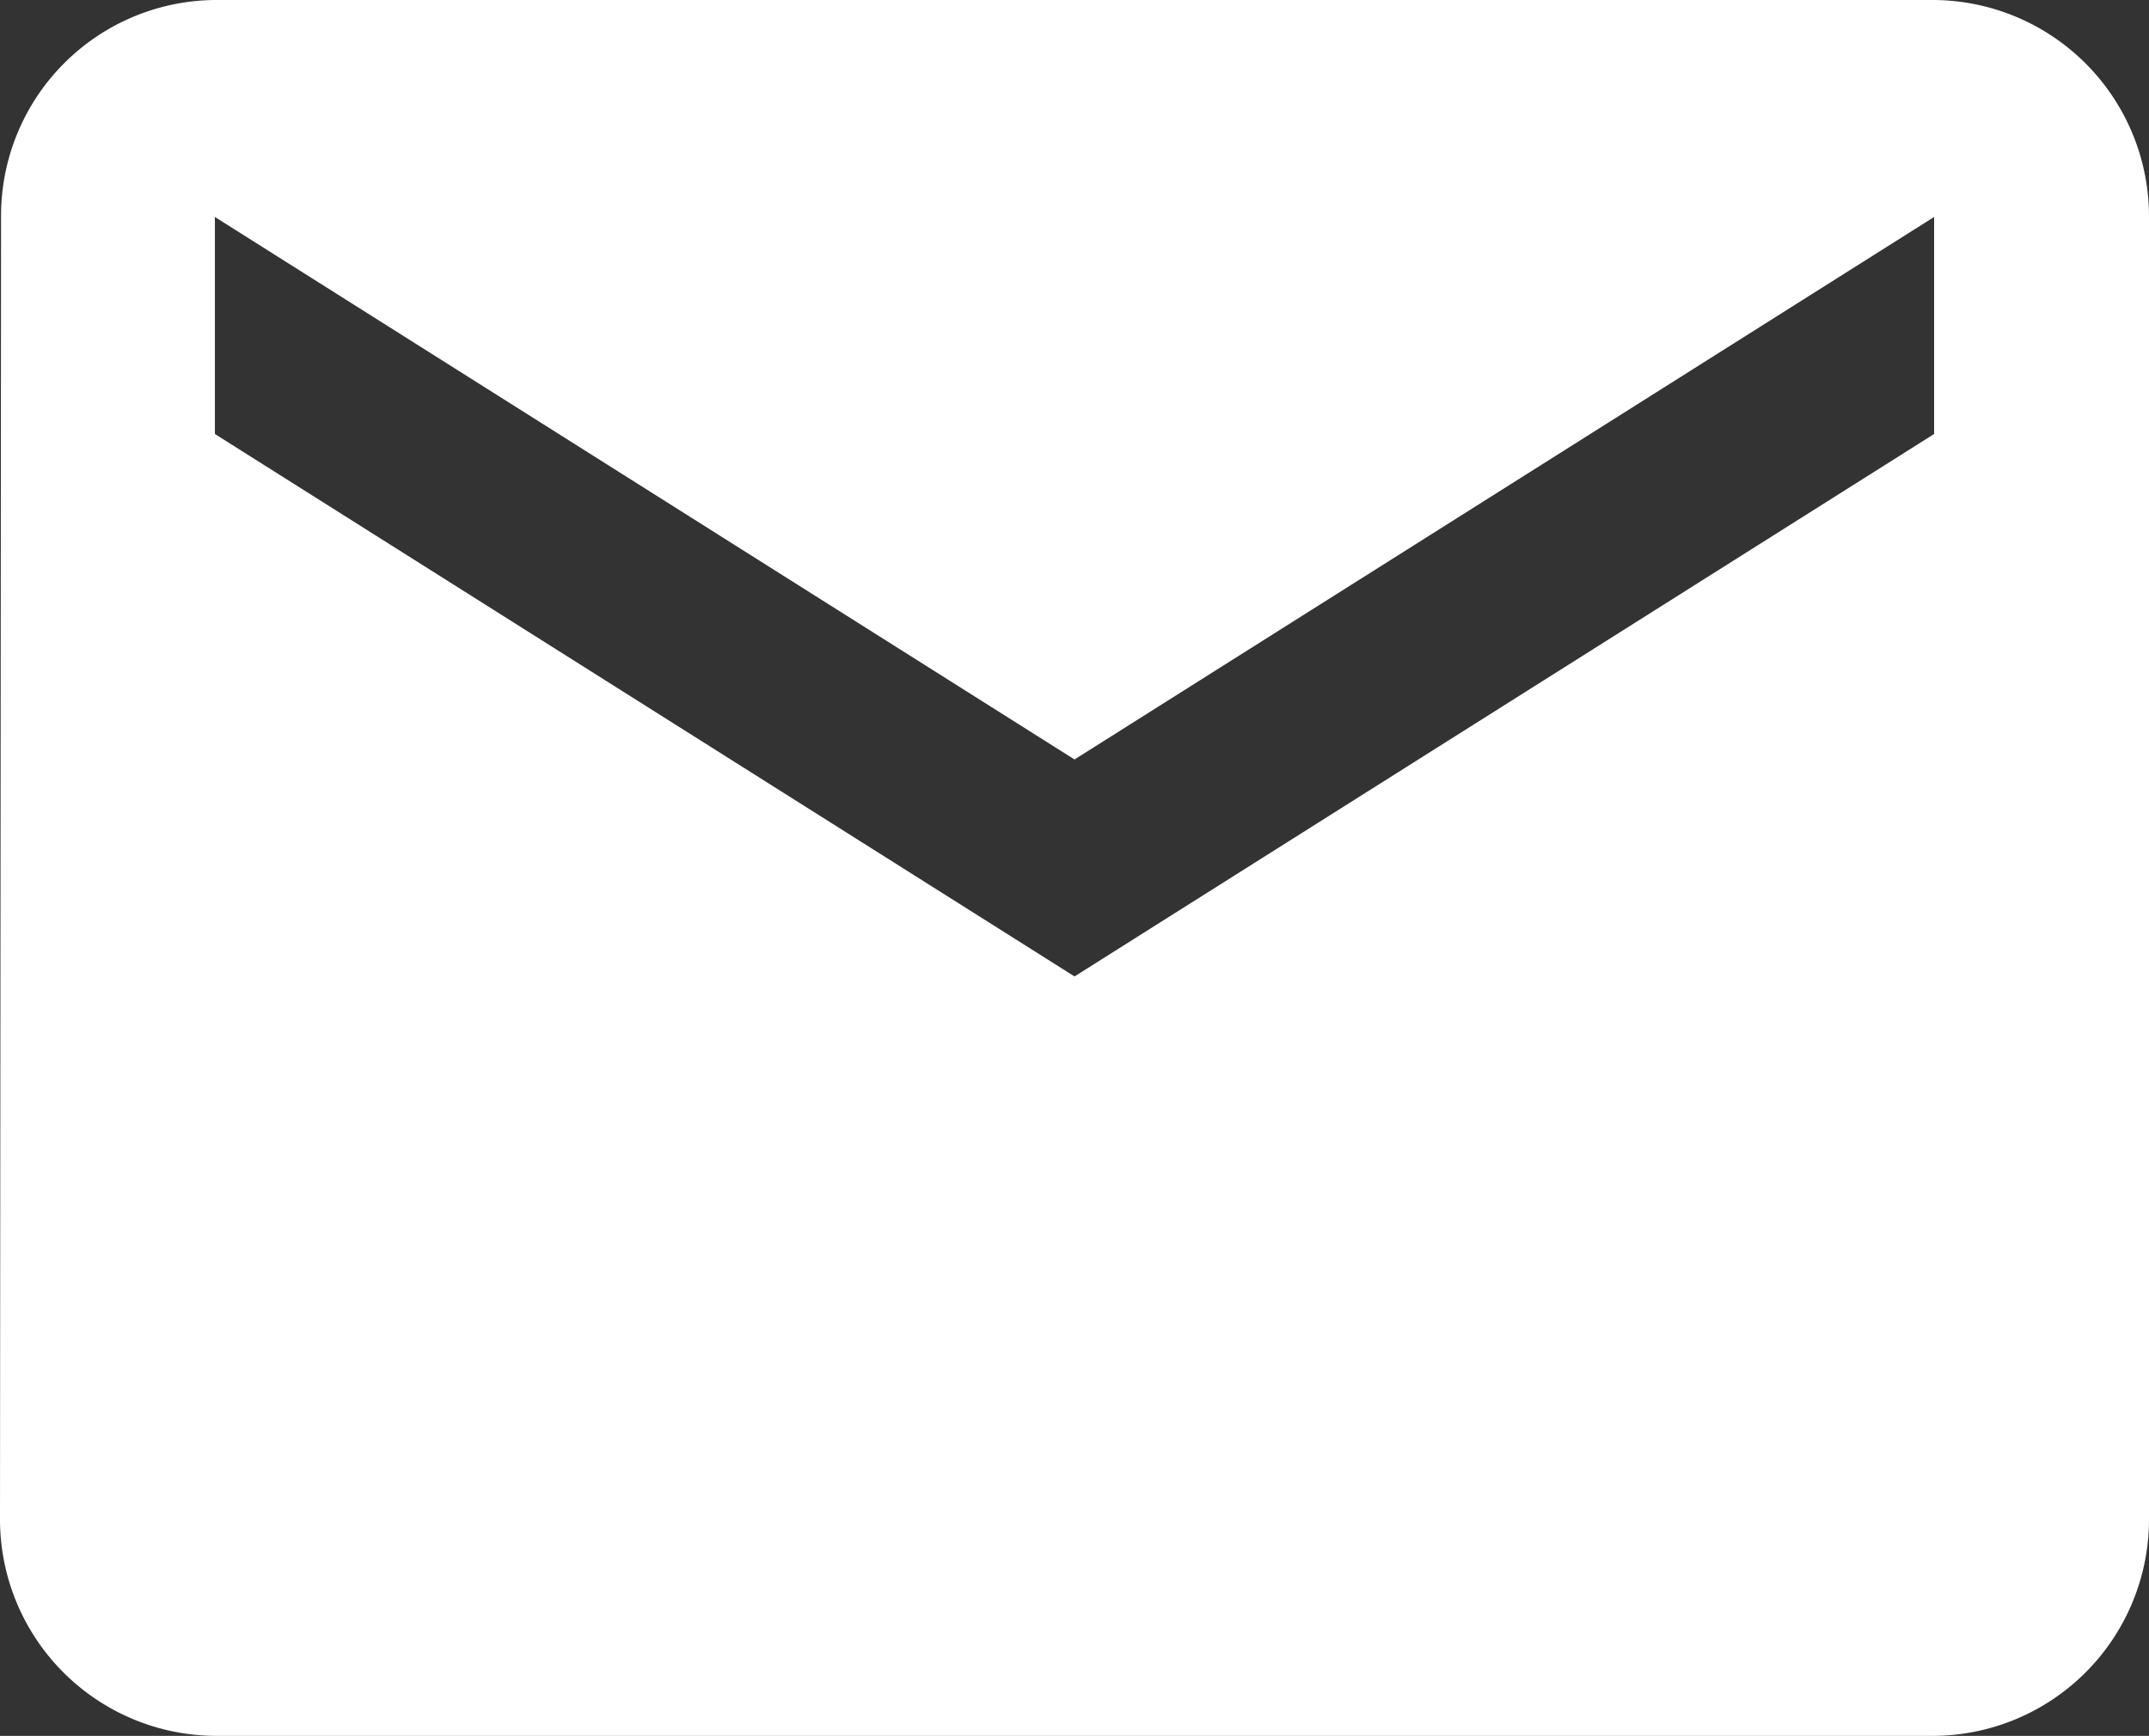<svg xmlns="http://www.w3.org/2000/svg" width="50.333" height="40.667" viewBox="0 0 50.333 40.667"><rect x="0" y="0" width="50.333" height="40.667" fill="#333333" stroke="none"/><path d="M47.3,4H7.033A5.052,5.052,0,0,0,2.025,9.083L2,39.583a5.073,5.073,0,0,0,5.033,5.083H47.3a5.073,5.073,0,0,0,5.033-5.083V9.083A5.073,5.073,0,0,0,47.3,4Zm0,10.167L27.167,26.875,7.033,14.167V9.083L27.167,21.792,47.3,9.083Z" transform="translate(-2 -4)" fill="#fff"/></svg>